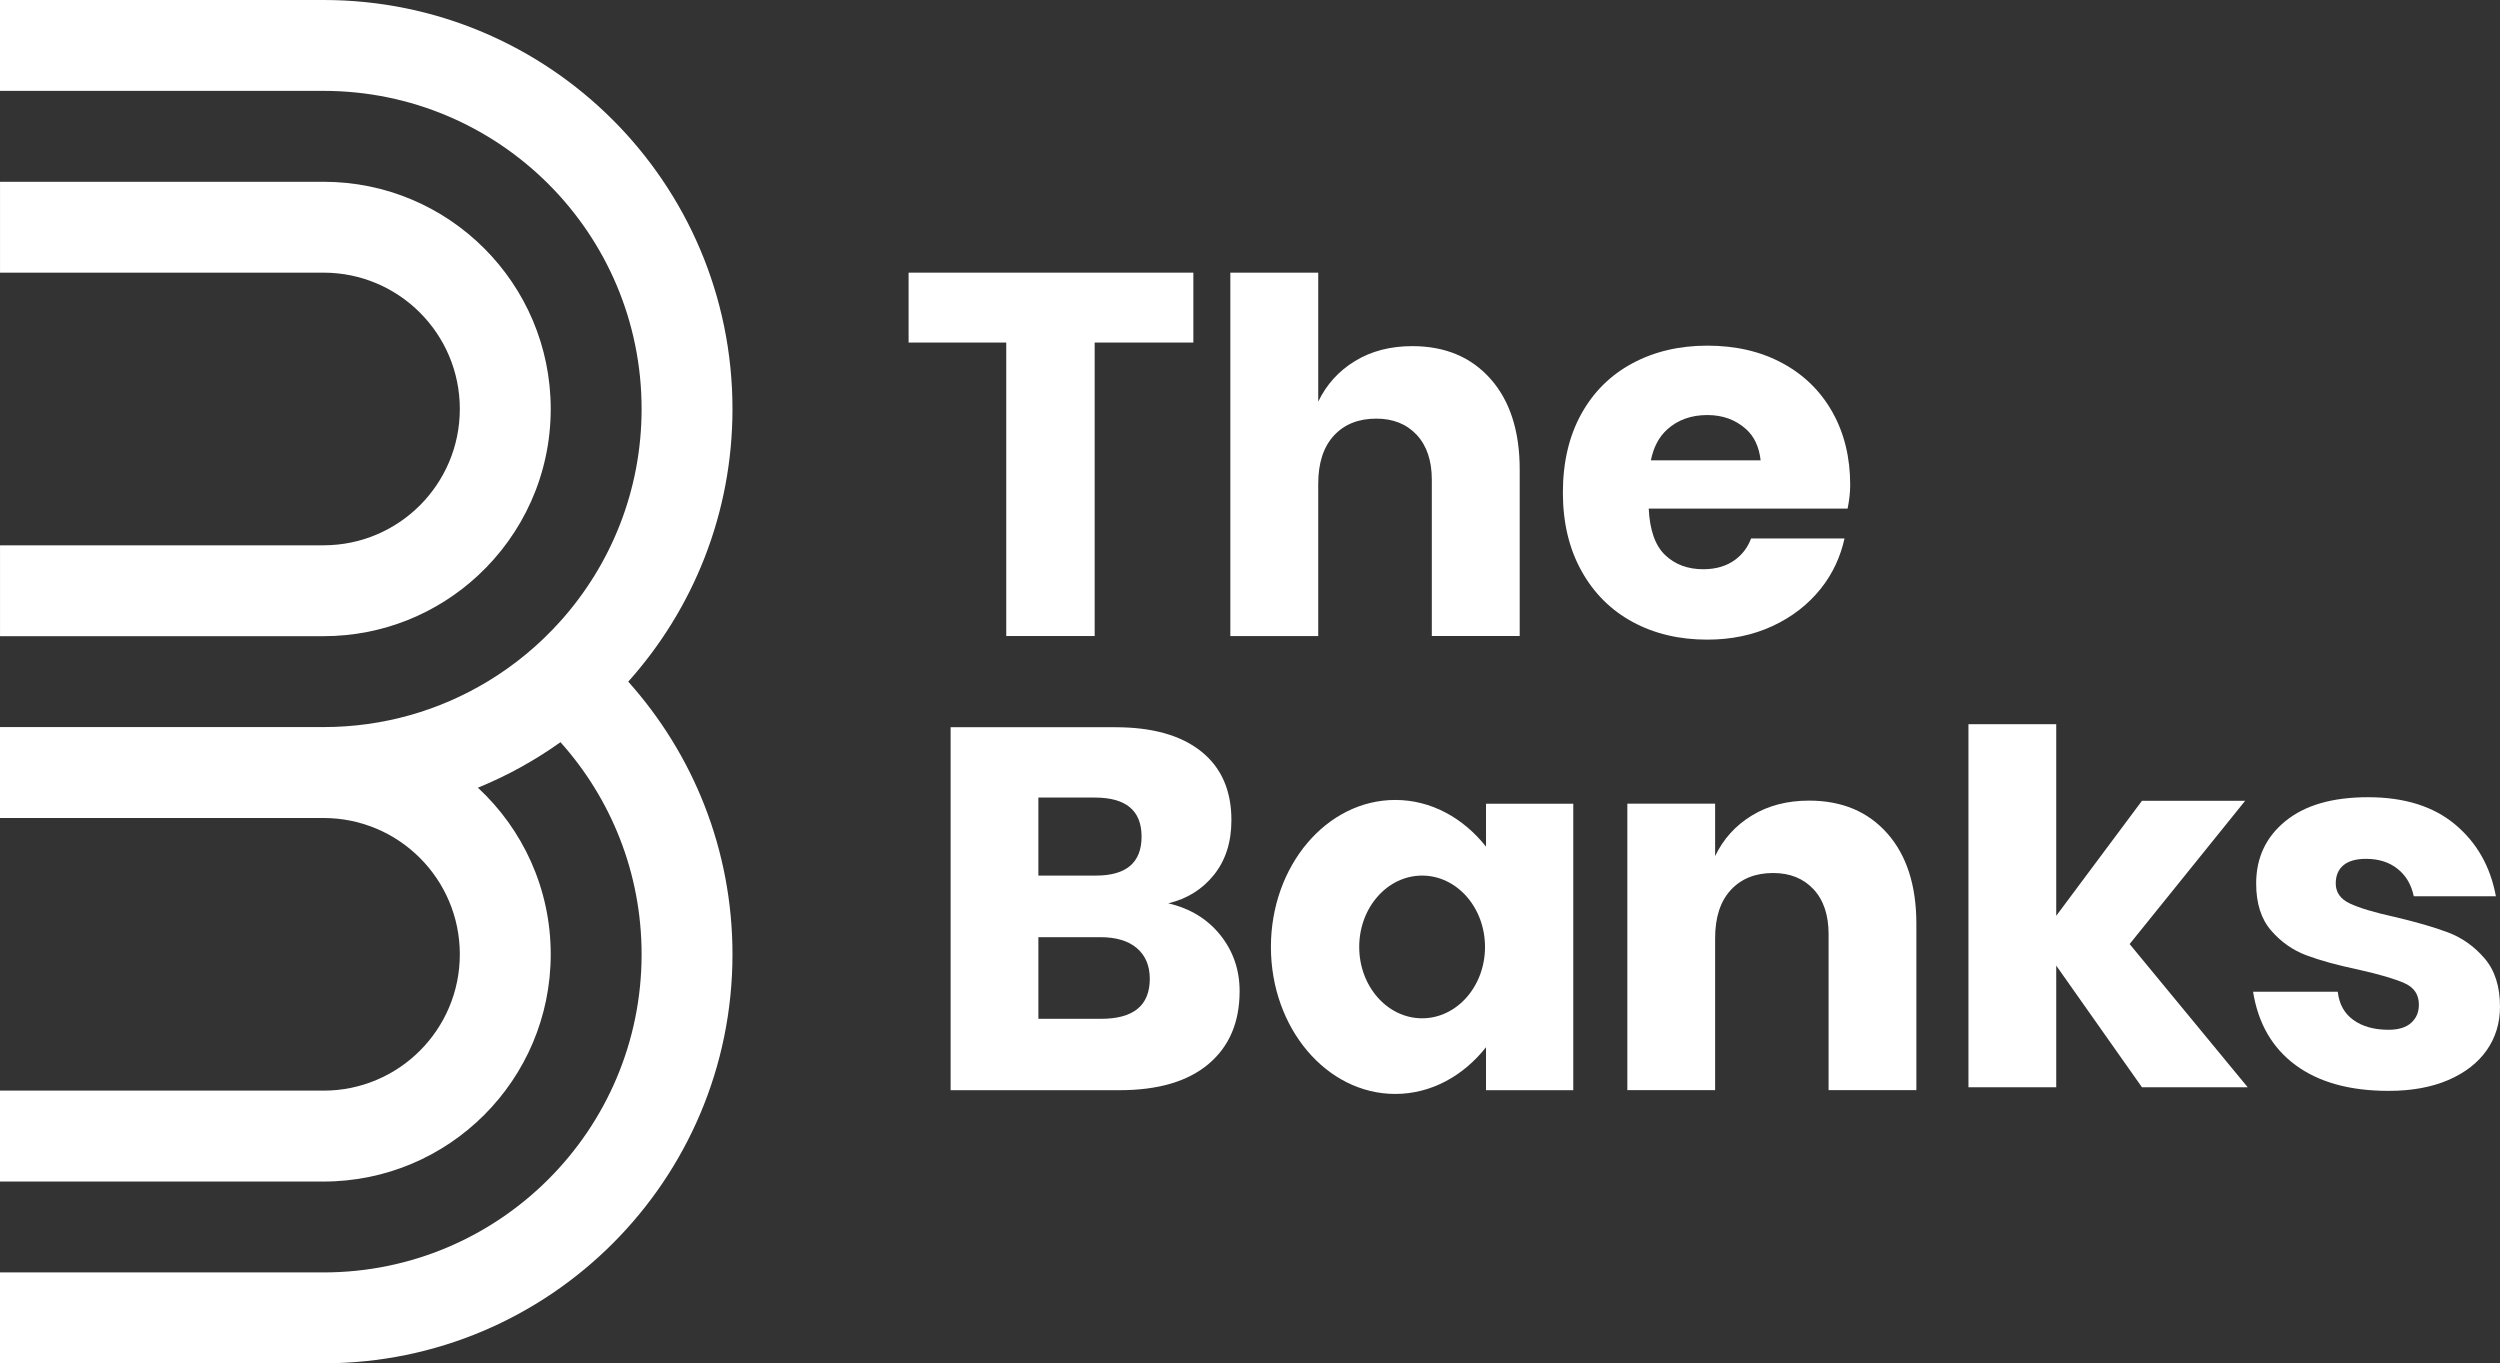 <?xml version="1.0" encoding="UTF-8"?><svg id="Layer_1" xmlns="http://www.w3.org/2000/svg" viewBox="0 0 119.42 65.122"><rect x="0" y="0" width="119.42" height="65.122" fill="#333333" stroke="none"/><defs><style>.cls-1{fill:#fff;}</style></defs><path class="cls-1" d="M34.989,19.536C34.989,8.747,26.243,0,15.453,0H0v4.341h15.453c8.392,0,15.195,6.803,15.195,15.195,0,3.893-1.466,7.444-3.875,10.133-1.011,1.129-2.188,2.106-3.494,2.892-2.285,1.377-4.963,2.17-7.826,2.17H0v4.342h15.453v.001c3.597,0,6.512,2.916,6.512,6.512s-2.915,6.512-6.512,6.512v-.001H0v4.342h15.453v.001c5.994,0,10.854-4.86,10.854-10.854,0-3.145-1.34-5.977-3.478-7.959,1.404-.573,2.725-1.306,3.944-2.174,2.409,2.689,3.875,6.239,3.875,10.133,0,8.392-6.803,15.195-15.195,15.195v-.001H0v4.342h15.453c10.79,0,19.536-8.746,19.536-19.536,0-5.005-1.884-9.568-4.979-13.025,3.095-3.456,4.979-8.02,4.979-13.025"/><path class="cls-1" d="M15.453,30.389c2.848,0,5.439-1.098,7.375-2.894,2.138-1.982,3.479-4.813,3.479-7.959,0-5.994-4.86-10.853-10.854-10.853H.001v4.342h15.452v-.001c3.596,0,6.512,2.916,6.512,6.512s-2.916,6.512-6.512,6.512v.001H.001v4.341h15.452v-.001Z"/><path class="cls-1" d="M58.295,44.669c.612.769.919,1.659.919,2.674,0,1.487-.495,2.648-1.484,3.481-.988.835-2.407,1.252-4.254,1.252h-8.067v-17.338h7.871c1.765,0,3.131.384,4.095,1.153.964.768,1.447,1.864,1.447,3.286,0,1.046-.278,1.917-.833,2.611-.557.695-1.285,1.148-2.183,1.361,1.045.246,1.875.752,2.489,1.52M49.601,41.825h2.747c1.455,0,2.183-.621,2.183-1.864,0-1.242-.745-1.863-2.232-1.863h-2.698v3.727ZM54.923,46.754c0-.621-.204-1.108-.613-1.46-.408-.35-.989-.527-1.741-.527h-2.968v3.9h2.992c1.553,0,2.33-.638,2.33-1.913"/><path class="cls-1" d="M90.156,39.814c.923,1.046,1.385,2.486,1.385,4.316v7.945h-4.193v-7.455c0-.915-.242-1.63-.723-2.146-.483-.514-1.125-.772-1.925-.772-.85,0-1.525.27-2.023.81-.499.539-.749,1.308-.749,2.305v7.258h-4.193v-13.684h4.193v2.502c.393-.818.977-1.463,1.754-1.937.776-.474,1.688-.712,2.734-.712,1.569,0,2.816.524,3.74,1.57"/><polygon class="cls-1" points="102.317 51.936 98.222 46.125 98.222 51.936 94.029 51.936 94.029 34.592 98.222 34.592 98.222 43.746 102.317 38.253 107.246 38.253 101.728 45.095 107.368 51.936 102.317 51.936"/><path class="cls-1" d="M117.275,39.382c1.038.867,1.687,2.01,1.949,3.432h-3.923c-.115-.554-.372-.992-.773-1.311-.4-.319-.903-.478-1.508-.478-.474,0-.833.102-1.079.306-.245.206-.367.495-.367.871,0,.425.224.744.674.956.449.212,1.157.426,2.121.638,1.046.245,1.904.494,2.575.747.67.254,1.25.667,1.741,1.239.491.573.735,1.341.735,2.305,0,.785-.212,1.48-.637,2.084-.426.606-1.039,1.079-1.839,1.423-.802.343-1.749.515-2.845.515-1.847,0-3.326-.408-4.439-1.227-1.111-.817-1.79-1.986-2.035-3.507h4.046c.066.59.315,1.039.749,1.35.432.31.993.466,1.679.466.474,0,.834-.111,1.079-.332.246-.22.368-.51.368-.87,0-.474-.225-.813-.674-1.018-.45-.204-1.182-.42-2.194-.649-1.015-.213-1.849-.442-2.502-.687-.654-.245-1.218-.641-1.692-1.189s-.711-1.296-.711-2.244c0-1.226.465-2.22,1.398-2.979.931-.761,2.247-1.141,3.947-1.141,1.733,0,3.119.434,4.157,1.3"/><path class="cls-1" d="M70.984,38.392v2.051c-1.084-1.37-2.622-2.231-4.335-2.231-3.28,0-5.94,3.144-5.94,7.022s2.66,7.021,5.94,7.021c1.713,0,3.251-.861,4.335-2.231v2.051h4.168v-13.683h-4.168ZM67.931,48.642c-1.658,0-3.004-1.526-3.004-3.408,0-1.884,1.346-3.409,3.004-3.409,1.659,0,3.005,1.525,3.005,3.409,0,1.882-1.346,3.408-3.005,3.408"/><path class="cls-1" d="M83.645,25.722c-.147.399-.39.736-.74,1.002-.409.311-.925.467-1.547.467-.736,0-1.342-.225-1.816-.675-.475-.451-.737-1.191-.786-2.222h9.501c.082-.41.123-.786.123-1.129,0-1.31-.282-2.468-.847-3.475-.564-1.006-1.362-1.788-2.394-2.345-1.031-.556-2.225-.834-3.584-.834-1.342,0-2.537.283-3.585.847s-1.861,1.374-2.443,2.431c-.58,1.055-.871,2.303-.871,3.744,0,1.424.295,2.668.884,3.731.589,1.064,1.403,1.878,2.443,2.443,1.039.565,2.23.847,3.572.847,1.145,0,2.185-.217,3.118-.65.934-.434,1.702-1.032,2.309-1.793.561-.706.931-1.505,1.127-2.389h-4.464ZM79.64,20.513c.507-.458,1.145-.687,1.915-.687.737,0,1.354.225,1.853.675.394.354.621.854.694,1.487h-5.243c.125-.621.383-1.116.781-1.475"/><polygon class="cls-1" points="57.004 13.024 57.004 16.363 52.29 16.363 52.29 30.382 48.067 30.382 48.067 16.363 43.402 16.363 43.402 13.024 57.004 13.024"/><path class="cls-1" d="M71.206,18.106c.924,1.047,1.387,2.489,1.387,4.321v7.955h-4.198v-7.464c0-.916-.242-1.632-.724-2.149-.483-.515-1.126-.772-1.927-.772-.852,0-1.528.269-2.026.81-.499.539-.749,1.309-.749,2.308v7.267h-4.198V13.024h4.198v6.162c.393-.818.978-1.465,1.755-1.939.778-.475,1.69-.713,2.738-.713,1.571,0,2.819.525,3.744,1.572"/></svg>